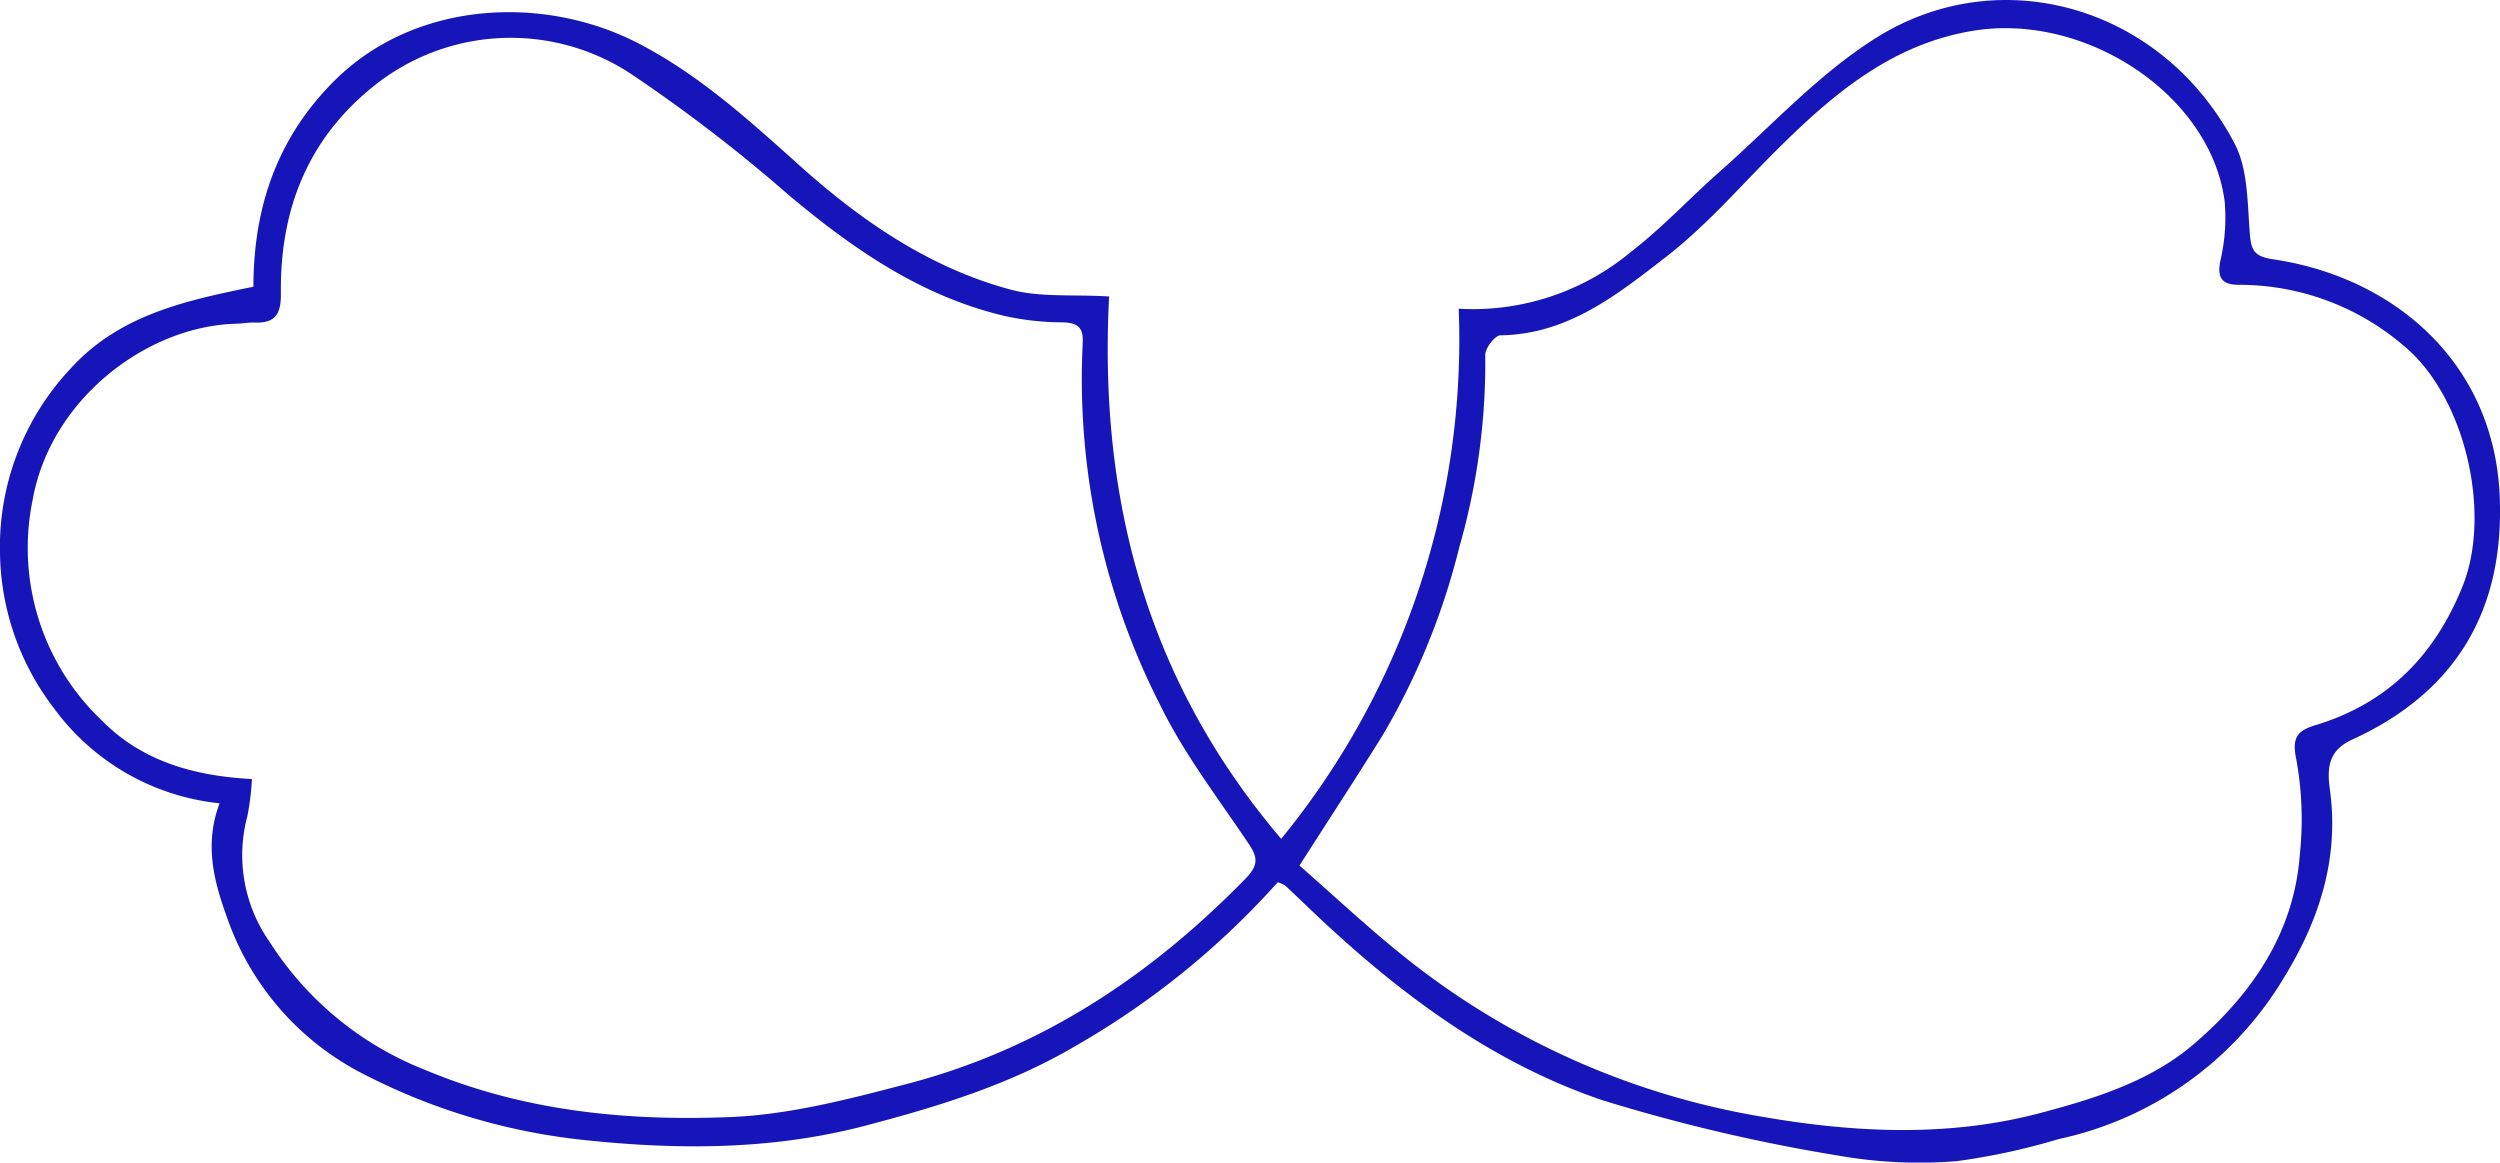<svg xmlns="http://www.w3.org/2000/svg" width="192.381" height="89.46" viewBox="0 0 192.381 89.46">
  <g id="Groupe_91" data-name="Groupe 91" transform="translate(0)">
    <path id="Tracé_260" data-name="Tracé 260" d="M43.311,29.907A62.525,62.525,0,0,1,27.818,42.464C22.73,45.471,17.225,47.152,11.6,48.631c-7.137,1.875-14.345,1.886-21.646,1.11A47.766,47.766,0,0,1-26.791,44.79,21.379,21.379,0,0,1-37.527,32.654c-1.047-2.886-1.768-5.68-.588-8.826a18.075,18.075,0,0,1-12.74-7.306A20.039,20.039,0,0,1-55.008,4.77,20.051,20.051,0,0,1-49.532-9.675c3.762-4.113,8.874-5.194,14.021-6.248.009-6.186,1.866-11.5,6.234-15.85,6.161-6.145,16.078-6.692,23.464-2.84,4.71,2.458,8.5,5.932,12.39,9.414,4.726,4.234,9.962,7.828,16.189,9.5,2.275.609,4.781.359,7.571.525-.8,15.423,2.82,29.487,13.242,41.737A60.666,60.666,0,0,0,57.239-14.23,19,19,0,0,0,70.5-18.611c2.427-1.87,4.533-4.147,6.836-6.18,3.957-3.489,7.594-7.5,12.009-10.275,9.591-6.039,22.114-2.418,27.614,8.155,1.017,1.955.969,4.516,1.153,6.817.105,1.317.268,1.836,1.807,2.063,9.333,1.38,17,7.982,17.428,18.234.368,8.733-3.335,15.067-11.365,18.729-1.861.847-1.927,2.241-1.7,3.869.722,5.287-.831,10.046-3.551,14.466a26.714,26.714,0,0,1-17.324,12.4,50.876,50.876,0,0,1-7.846,1.7,35.979,35.979,0,0,1-9.183-.44A134.912,134.912,0,0,1,68.3,46.677c-8.579-2.906-15.75-8.293-22.28-14.495-.713-.677-1.421-1.362-2.141-2.032a2.585,2.585,0,0,0-.567-.243m-78.938-7.943a19.642,19.642,0,0,1-.354,2.867,11.616,11.616,0,0,0,1.712,9.657A25.055,25.055,0,0,0-22.285,44.35C-14.71,47.526-6.769,48.3,1.234,47.971c4.563-.189,9.135-1.392,13.594-2.559,10.229-2.676,18.711-8.3,26.034-15.816,1.178-1.21.761-1.839.029-2.928-2.293-3.4-4.817-6.71-6.608-10.366a55.258,55.258,0,0,1-5.977-27.9c.071-1.215-.418-1.564-1.6-1.584a20.876,20.876,0,0,1-4.449-.5C15.865-15.2,10.666-18.806,5.72-22.945A120.834,120.834,0,0,0-6.557-32.368a16.82,16.82,0,0,0-19.819,1.106c-5.033,4.088-7.092,9.526-7.02,15.825.018,1.6-.408,2.329-2.027,2.272-.458-.016-.917.077-1.378.088-6.876.157-14.288,5.784-15.687,13.5a18.32,18.32,0,0,0,5.362,17.083c3,3.029,6.929,4.218,11.5,4.456m80.609,6.658c2.62,2.286,5.358,4.87,8.3,7.2A59.769,59.769,0,0,0,80.549,47.942c7.088,1.233,14.306,1.6,21.387-.265,4.214-1.11,8.516-2.452,11.825-5.28,4.422-3.778,7.743-8.5,8.2-14.583a25.733,25.733,0,0,0-.256-7.306c-.372-1.7.03-2.257,1.432-2.681,5.571-1.684,9.181-5.324,11.349-10.693,2.284-5.659.175-14.722-4.606-18.584a19.441,19.441,0,0,0-12.583-4.62c-1.265.005-1.721-.472-1.451-1.837a14.439,14.439,0,0,0,.332-4.613C115.088-30.688,105.519-37,96.9-35.631c-6.289,1-10.845,4.87-15.153,9.149C78.93-23.68,76.3-20.62,73.171-18.2c-3.73,2.885-7.539,5.95-12.724,6.016-.413.005-1.172.988-1.164,1.507A51.675,51.675,0,0,1,57.275,4.159,54.168,54.168,0,0,1,51.43,18.524c-2.023,3.258-4.127,6.468-6.449,10.1" transform="translate(55.012 37.987)" fill="#1515ba"/>
  </g>
</svg>
